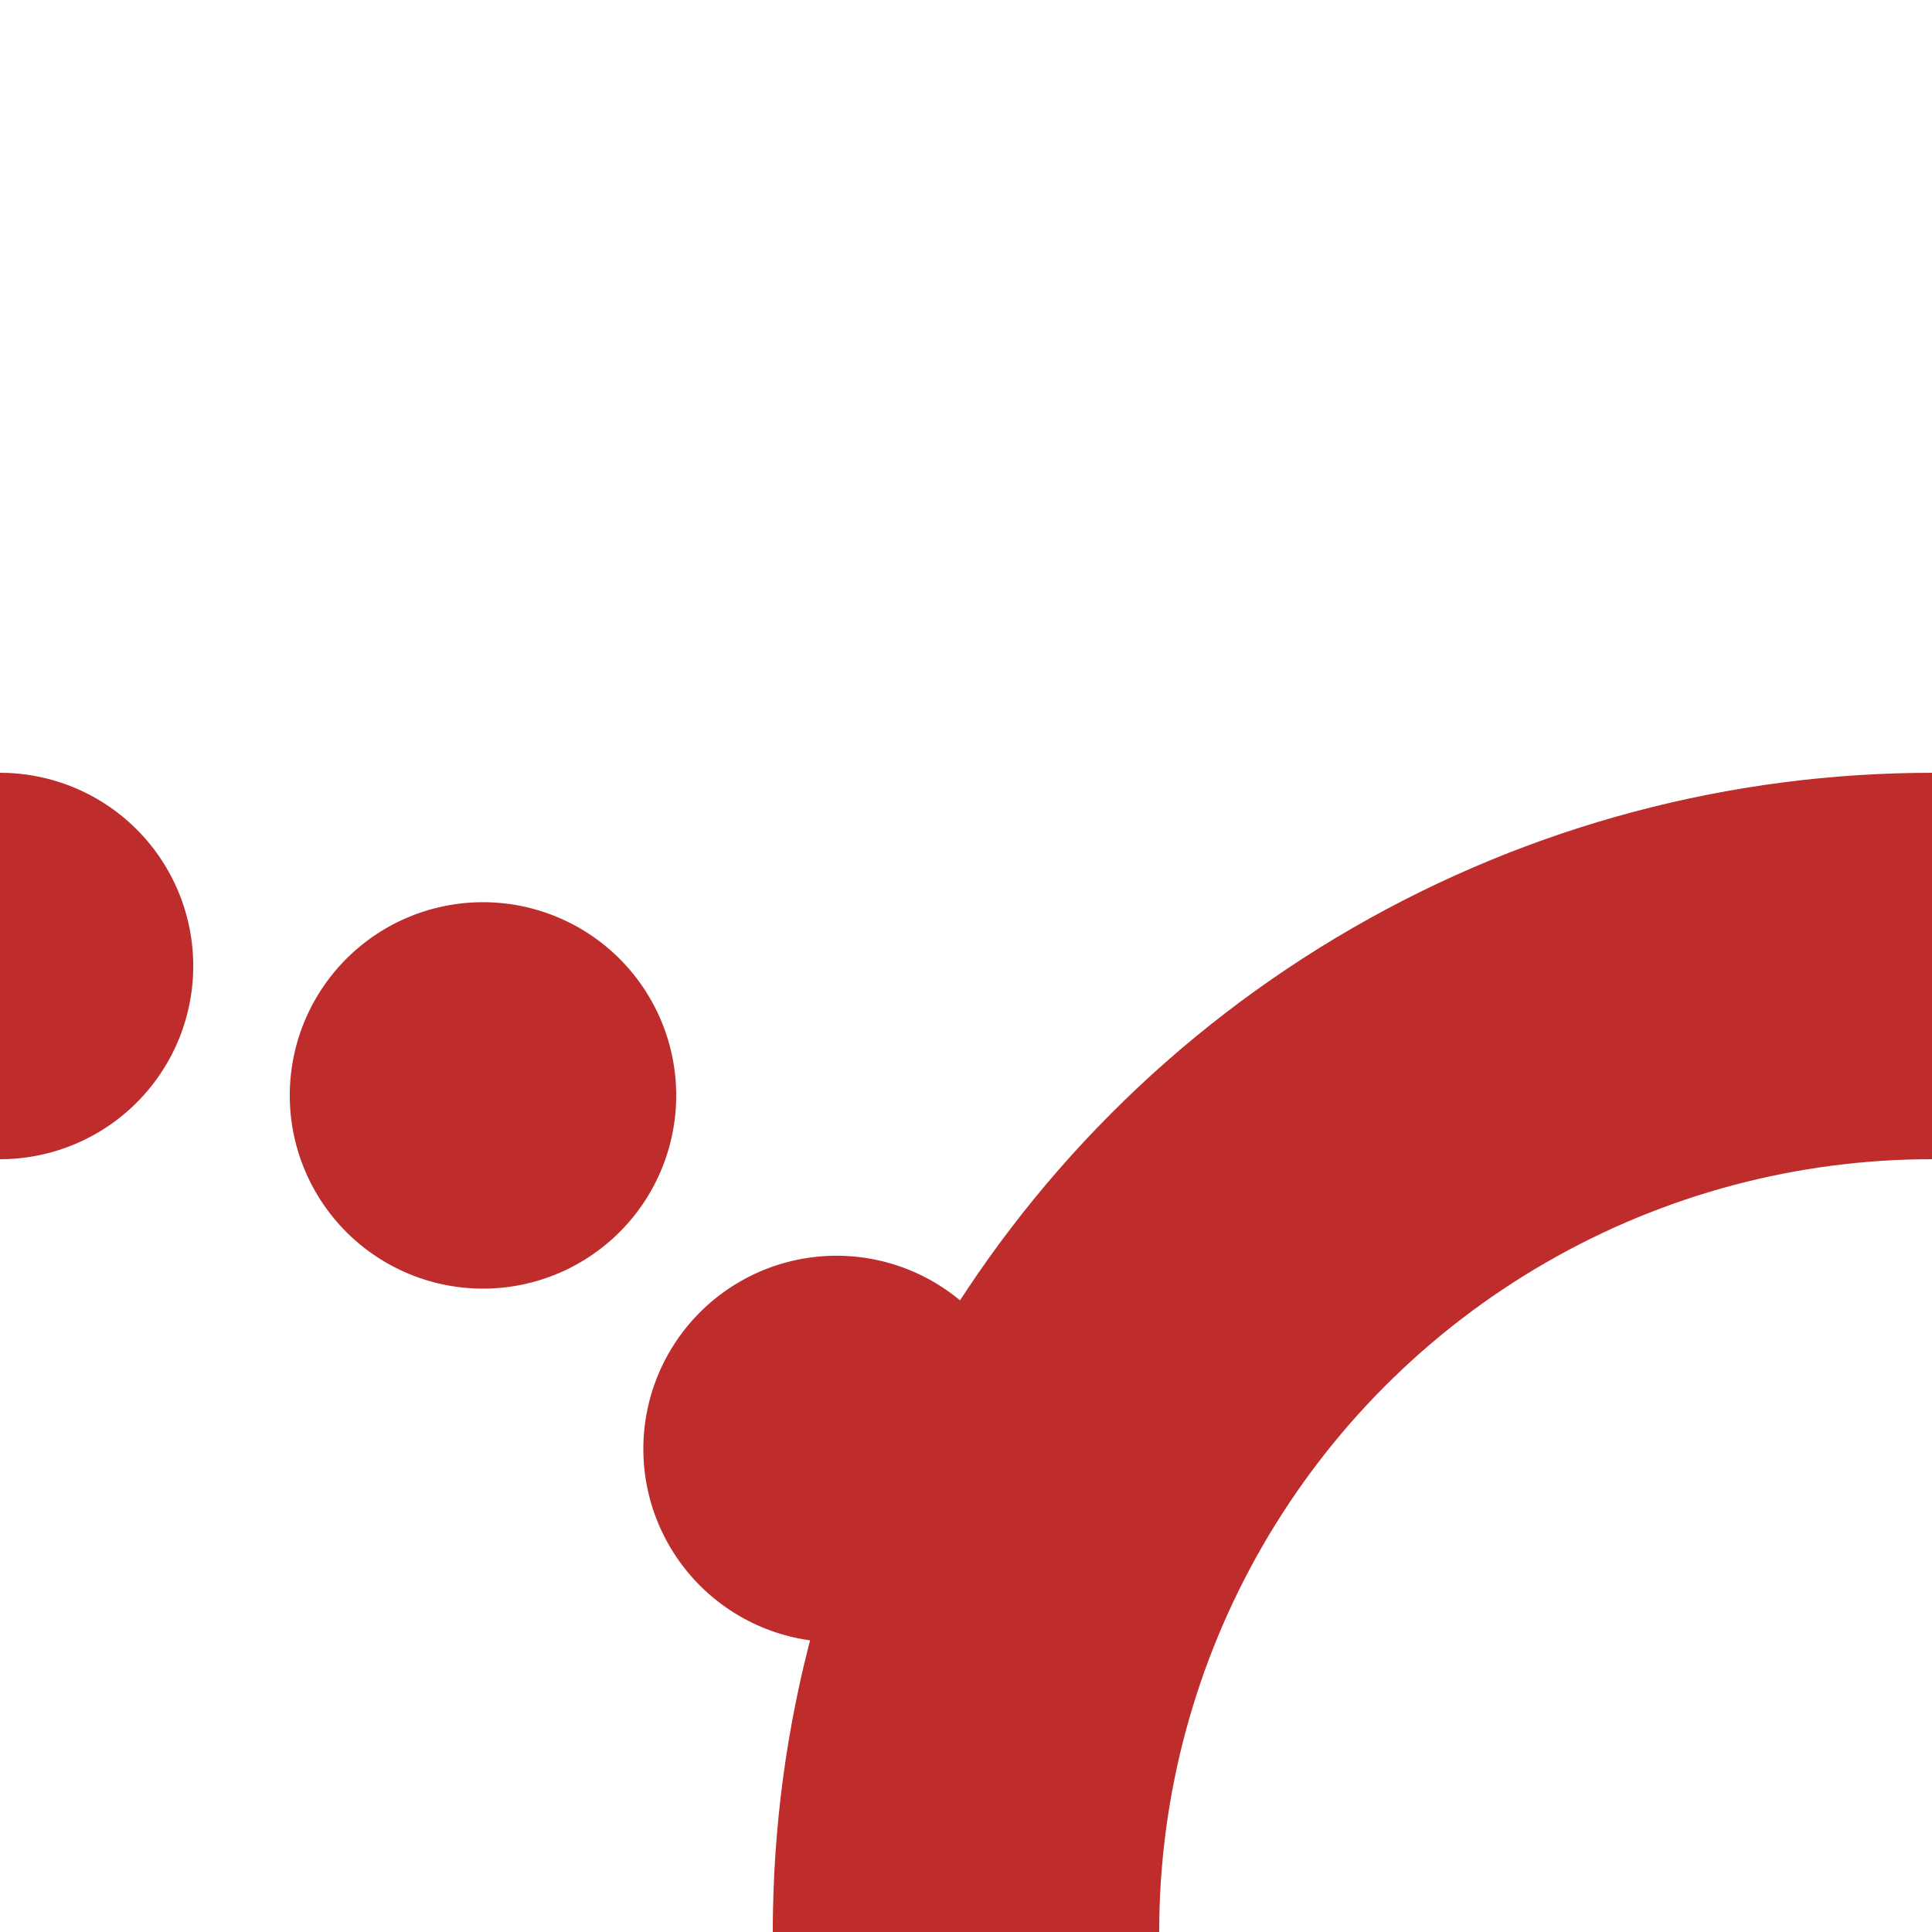 <?xml version="1.0" encoding="UTF-8"?>
<svg xmlns="http://www.w3.org/2000/svg" width="500" height="500">
<title>Junction of line from left and interrupted line from right</title>

<g stroke="#BE2D2C" stroke-width="100" fill="none">
 <circle cx="500" cy="500" r="250" />
 <path d="M 0,250 A 250,250 0 0 1 250,500" stroke-linecap="round" stroke-dasharray=".01,130.88" />
</g>
</svg>